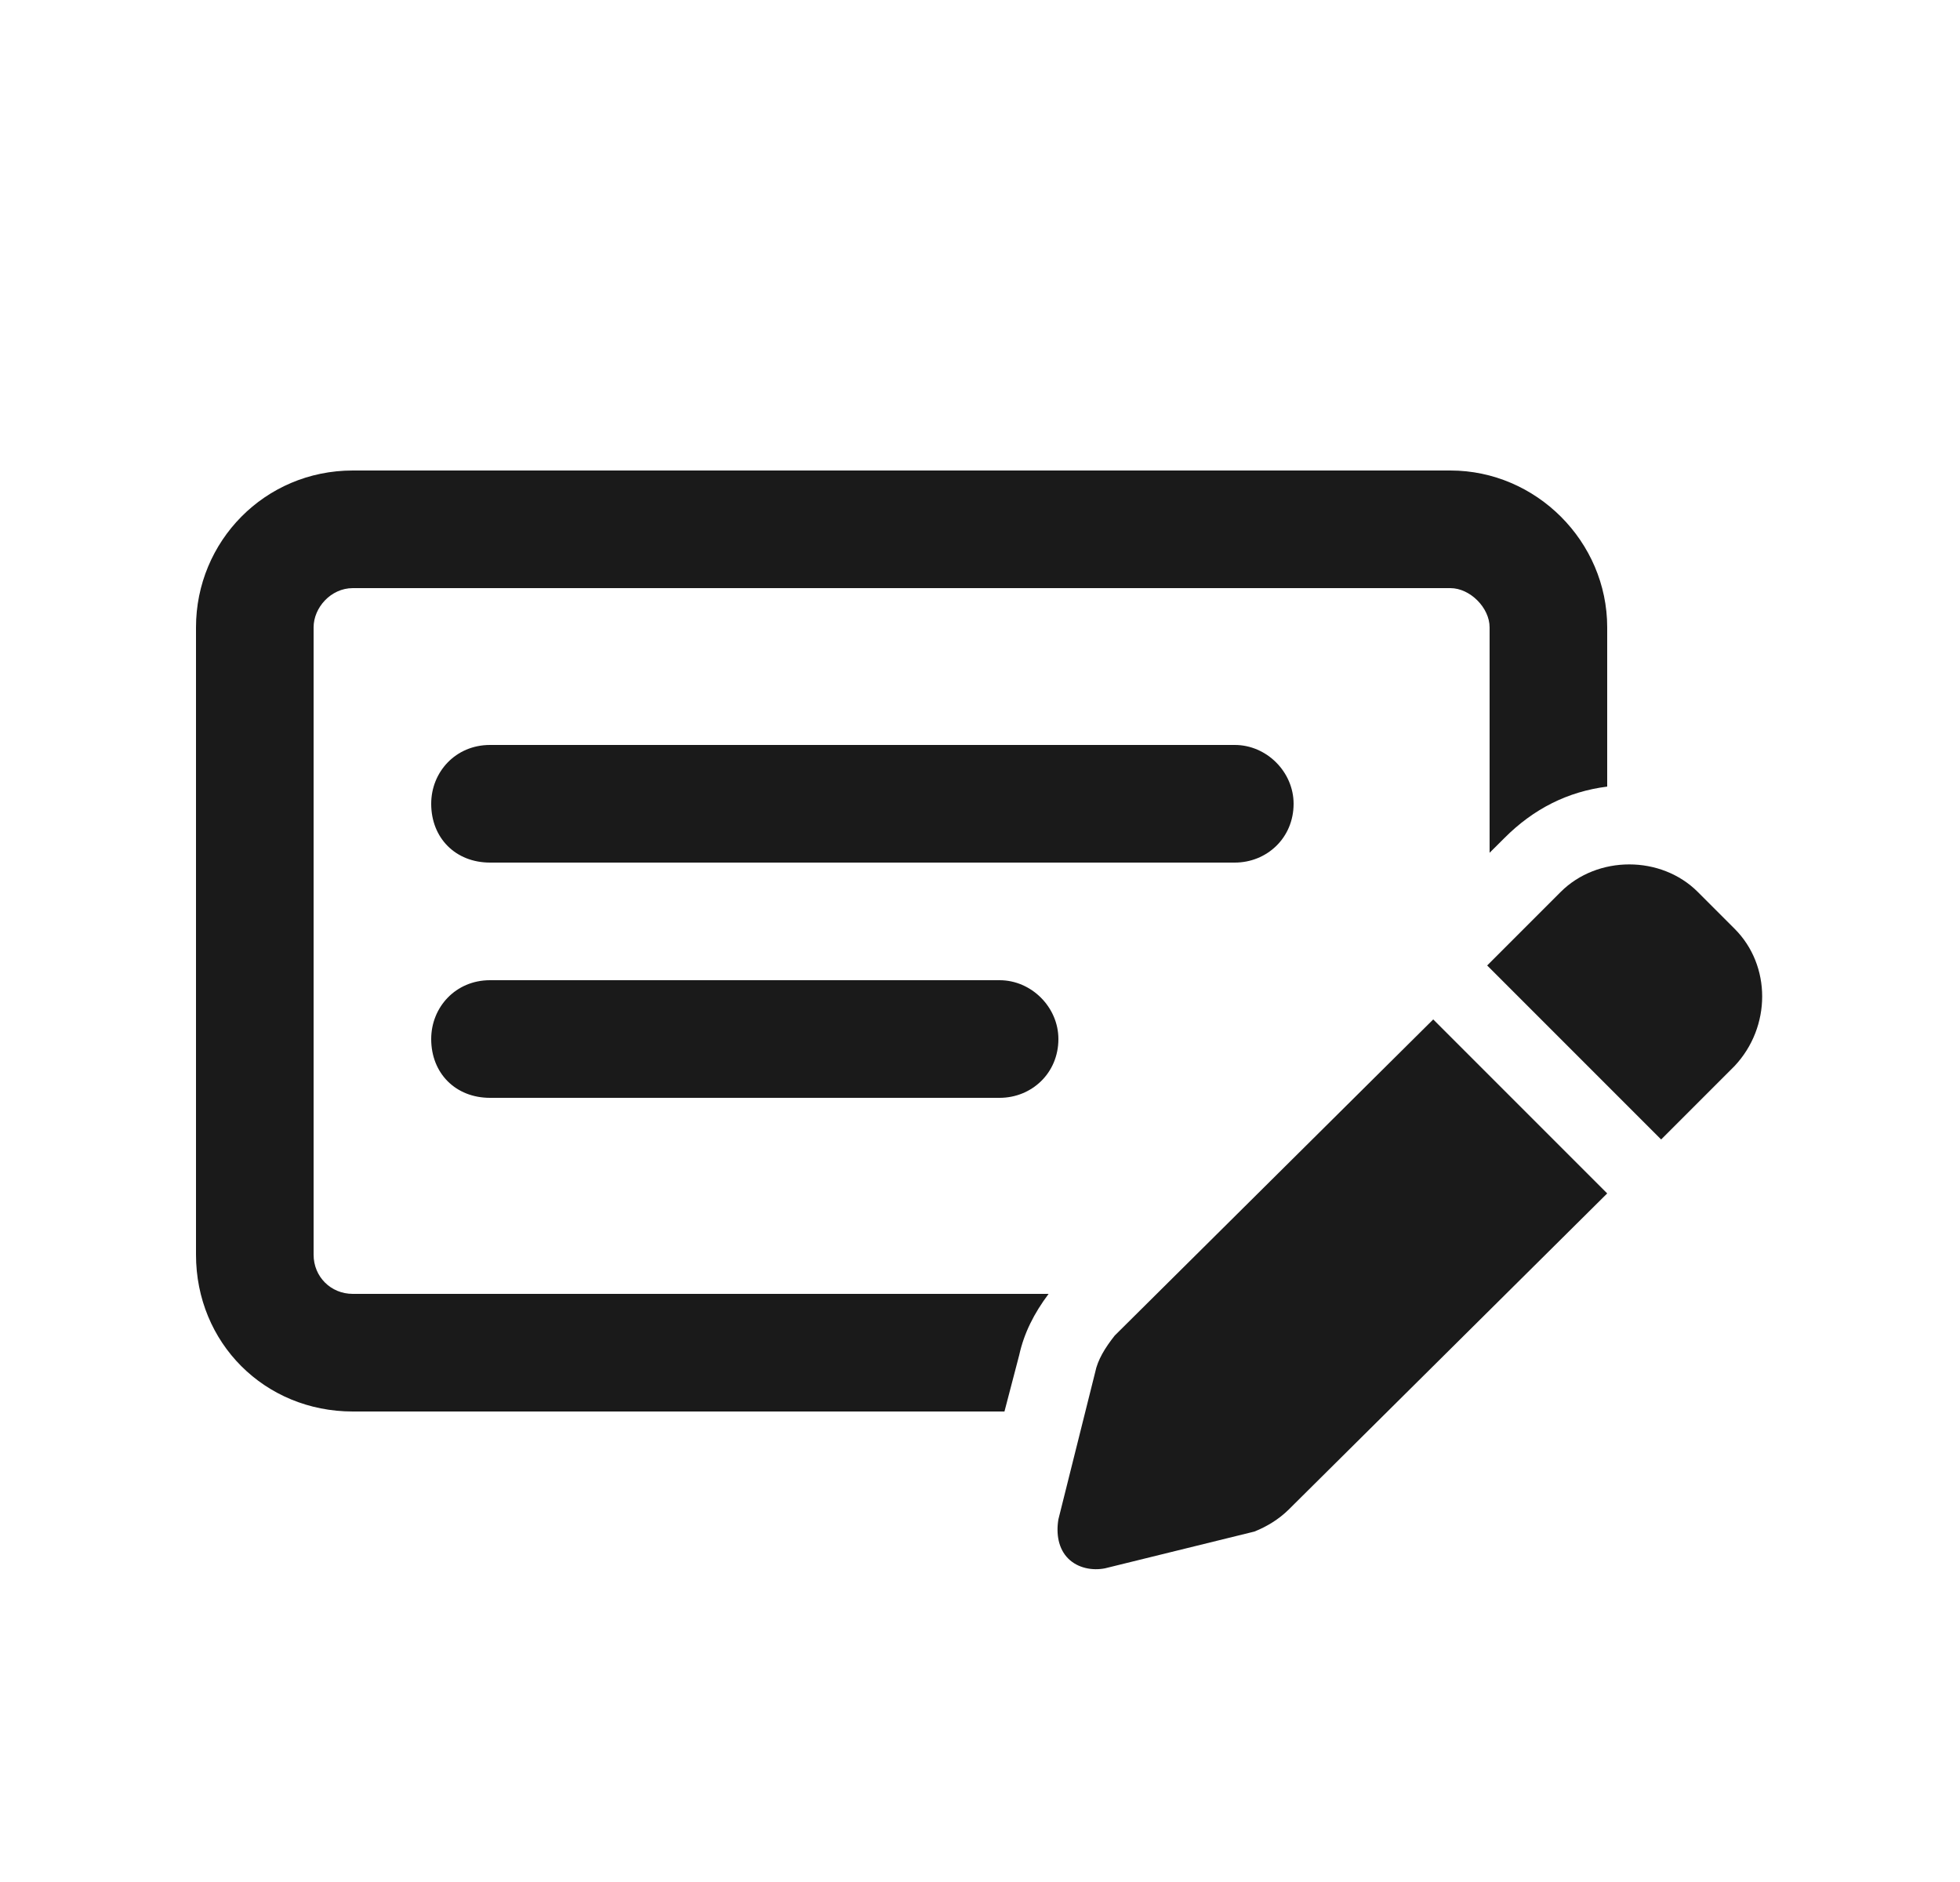 <?xml version="1.0" encoding="UTF-8"?>
<svg xmlns="http://www.w3.org/2000/svg" width="25" height="24" viewBox="0 0 25 24" fill="none">
  <path d="M4 8V16C4 16.281 4.219 16.5 4.5 16.5H13.375C13.188 16.75 13.062 17 13 17.281L12.812 18H4.5C3.375 18 2.5 17.125 2.5 16V8C2.5 6.906 3.375 6 4.5 6H18.5C19.594 6 20.5 6.906 20.5 8V10.031C20 10.094 19.562 10.312 19.188 10.688L19 10.875V8C19 7.75 18.75 7.5 18.5 7.5H4.5C4.219 7.5 4 7.75 4 8ZM12.75 12.5C13.156 12.5 13.5 12.844 13.5 13.25C13.5 13.688 13.156 14 12.75 14H6.25C5.812 14 5.5 13.688 5.5 13.25C5.5 12.844 5.812 12.5 6.25 12.5H12.75ZM5.5 10.25C5.5 9.844 5.812 9.5 6.25 9.5H15.75C16.156 9.5 16.5 9.844 16.5 10.25C16.5 10.688 16.156 11 15.75 11H6.25C5.812 11 5.5 10.688 5.5 10.25ZM22.125 11.844C22.594 12.312 22.594 13.094 22.125 13.594L21.188 14.531L18.969 12.312L19.906 11.375C20.375 10.906 21.188 10.906 21.656 11.375L22.125 11.844ZM14.219 17.031L18.281 13L20.5 15.219L16.438 19.25C16.312 19.375 16.156 19.469 16 19.531L14.094 20C13.938 20.031 13.75 20 13.625 19.875C13.5 19.75 13.469 19.562 13.5 19.375L13.969 17.5C14 17.344 14.094 17.188 14.219 17.031Z" fill="#1A1A1A"></path>
</svg>
